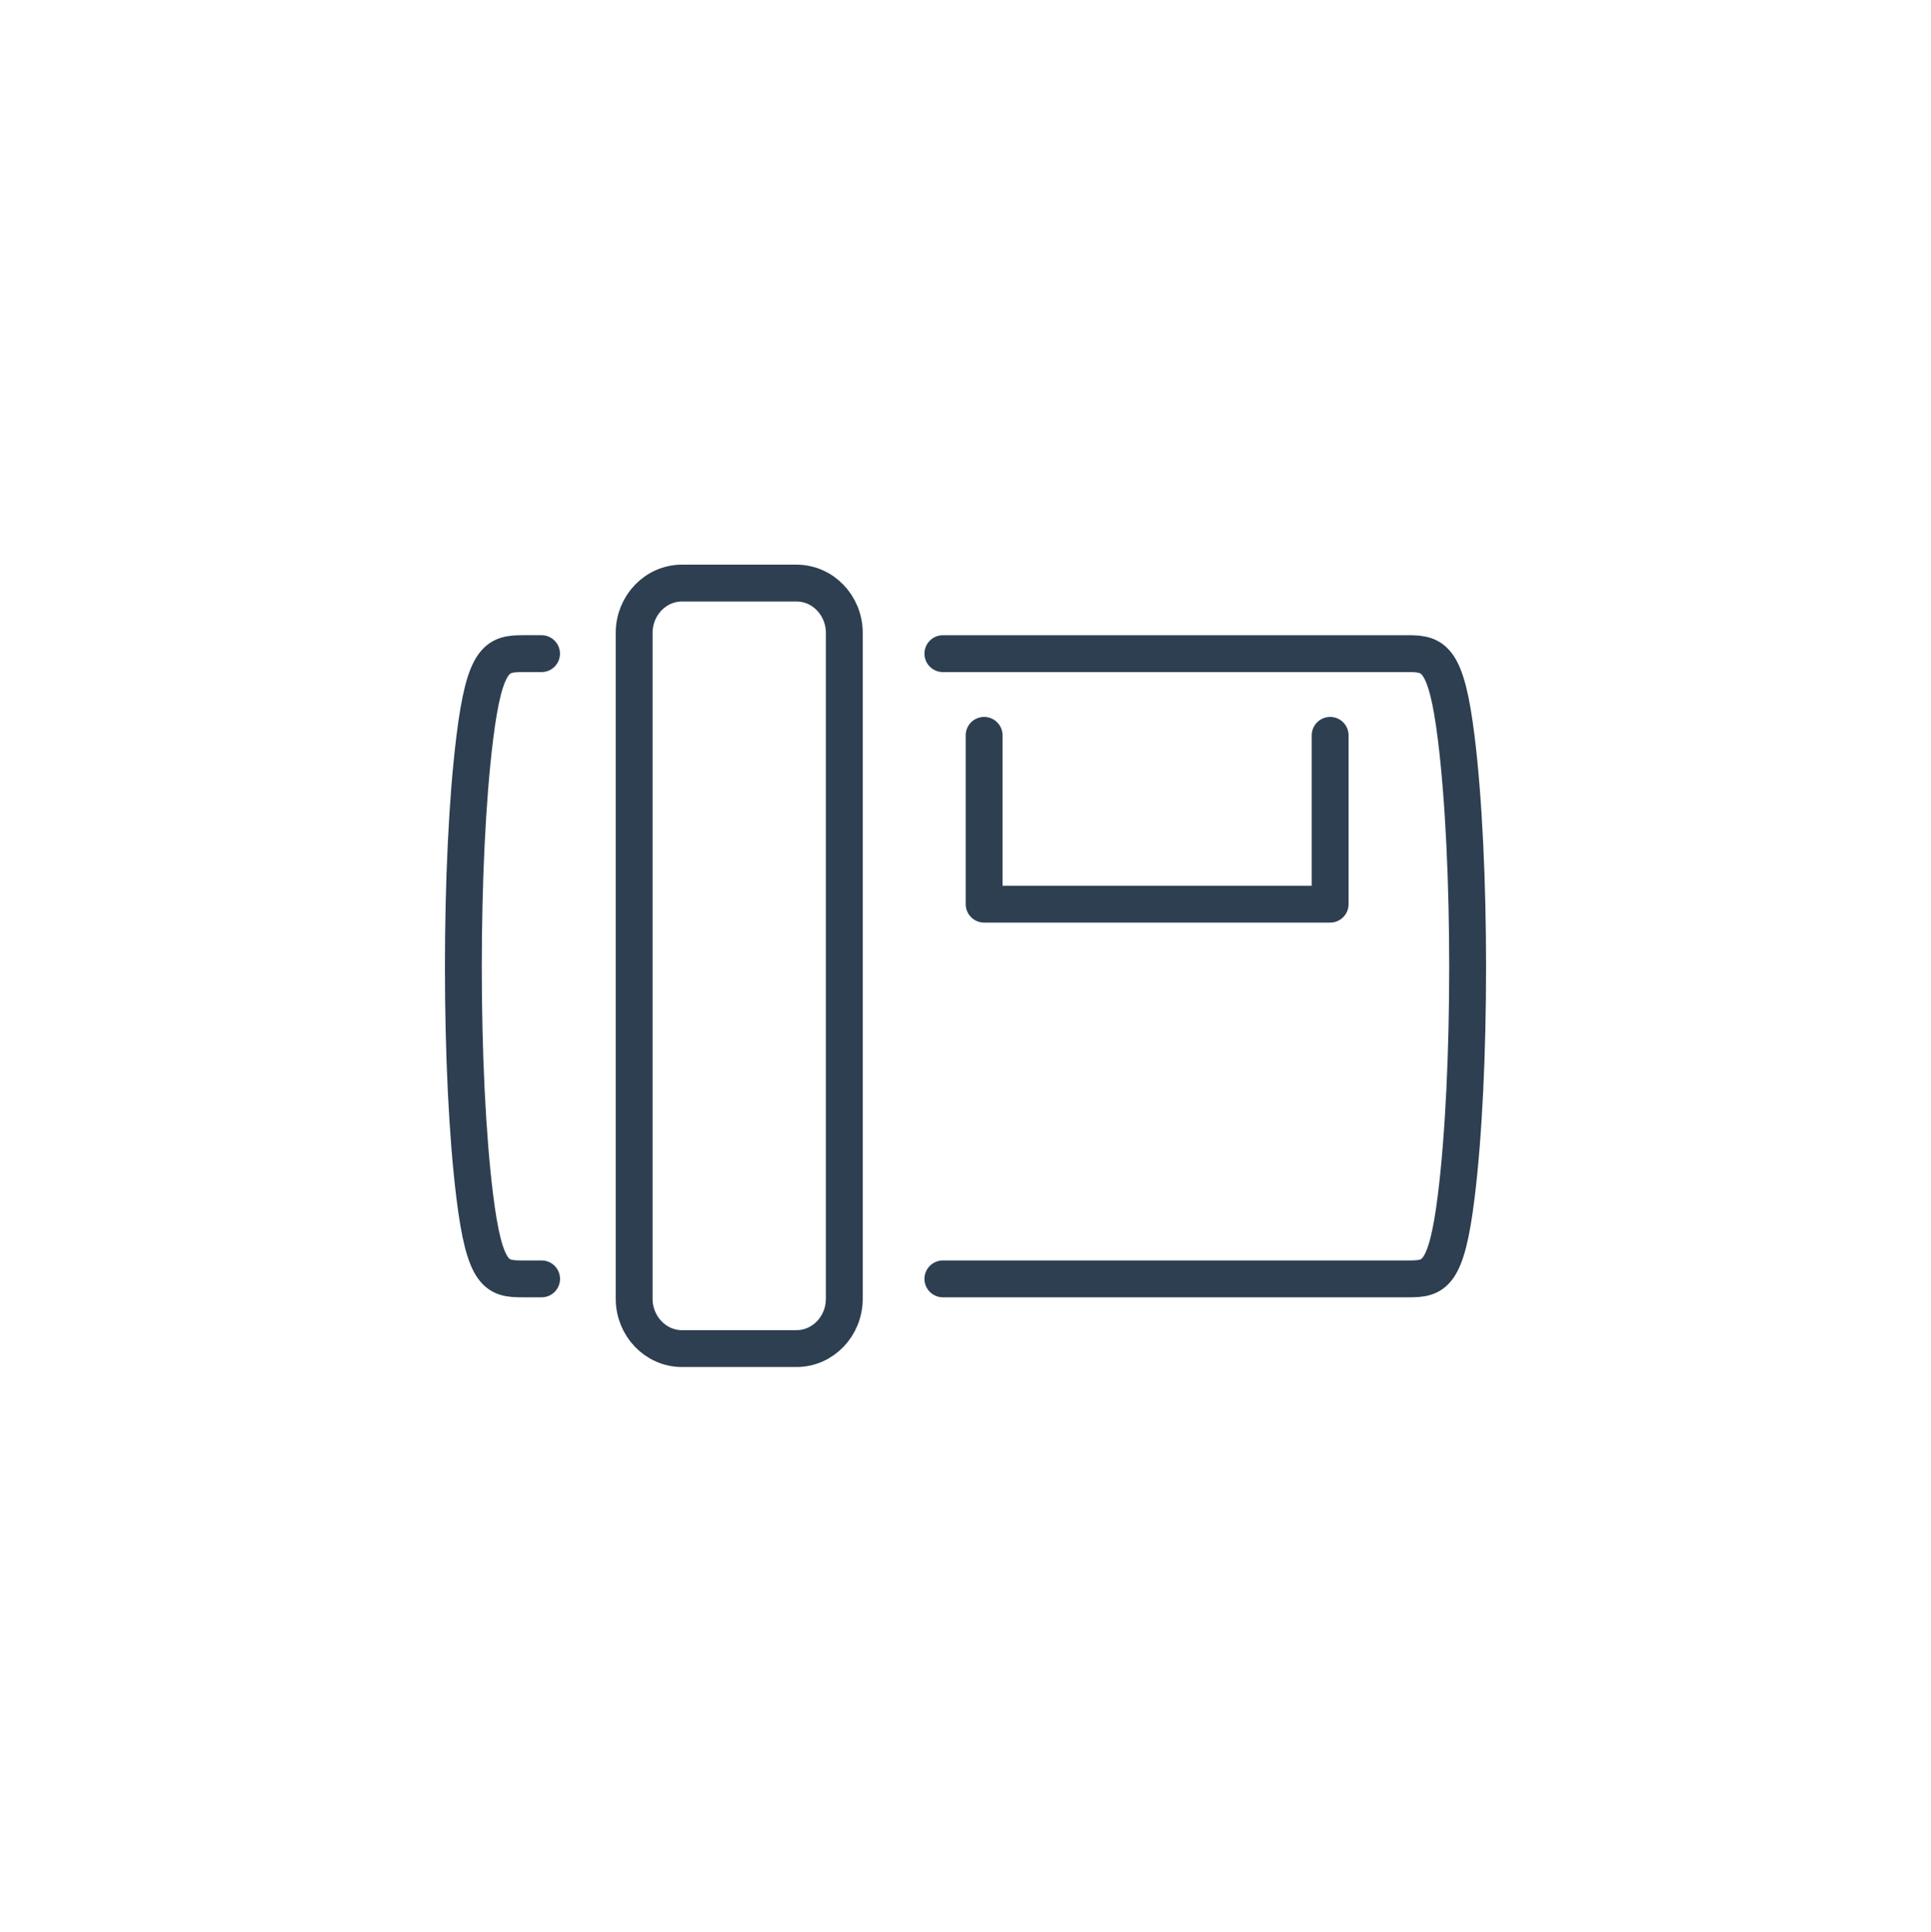 <?xml version="1.0" encoding="utf-8"?>
<!-- Generator: Adobe Illustrator 26.2.1, SVG Export Plug-In . SVG Version: 6.00 Build 0)  -->
<svg version="1.1" id="Layer_1" xmlns="http://www.w3.org/2000/svg" xmlns:xlink="http://www.w3.org/1999/xlink" x="0px" y="0px"
	 viewBox="0 0 34.32 34.328" style="enable-background:new 0 0 34.32 34.328;" xml:space="preserve">
<style type="text/css">
	.st0{fill:none;stroke:#2D3F51;stroke-width:0.655;stroke-linecap:round;stroke-linejoin:round;stroke-miterlimit:10;}
	.st1{fill:none;stroke:#2D3F51;stroke-width:0.655;stroke-linecap:round;stroke-linejoin:round;stroke-miterlimit:10;}
</style>
<g>
	<polygon class="st0" points="54.019,24.321 50.878,26.012 50.878,22.367 54.019,20.676 	"/>
	<polygon class="st0" points="50.878,26.012 47.738,24.321 47.738,20.676 50.878,22.367 	"/>
	<path class="st0" d="M49.069,21.862"/>
	<polygon class="st0" points="50.899,18.986 47.738,20.676 50.878,22.367 54.019,20.676 	"/>
	<polygon class="st0" points="60.299,24.321 57.159,26.012 57.159,22.367 60.299,20.676 	"/>
	<polygon class="st0" points="57.159,26.012 54.019,24.321 54.019,20.676 57.159,22.367 	"/>
	<path class="st0" d="M55.349,21.862"/>
	<polygon class="st0" points="57.179,18.986 54.019,20.676 57.159,22.367 60.299,20.676 	"/>
	<polygon class="st0" points="66.58,24.321 63.439,26.012 63.439,22.367 66.58,20.676 	"/>
	<polygon class="st0" points="63.439,26.012 60.299,24.321 60.299,20.676 63.439,22.367 	"/>
	<polygon class="st0" points="63.46,18.986 60.299,20.676 63.439,22.367 66.58,20.676 	"/>
	<polygon class="st0" points="57.179,18.986 54.039,20.676 54.039,17.031 57.179,15.341 	"/>
	<polygon class="st0" points="54.039,20.676 50.899,18.986 50.899,15.341 54.039,17.031 	"/>
	<path class="st0" d="M52.229,16.527"/>
	<polygon class="st0" points="54.059,13.65 50.899,15.341 54.039,17.031 57.179,15.341 	"/>
	<polygon class="st0" points="63.46,18.986 60.319,20.676 60.319,17.031 63.46,15.341 	"/>
	<polygon class="st0" points="60.319,20.676 57.179,18.986 57.179,15.341 60.319,17.031 	"/>
	<path class="st0" d="M58.51,16.527"/>
	<polygon class="st0" points="60.339,13.65 57.179,15.341 60.319,17.031 63.46,15.341 	"/>
	<polygon class="st0" points="60.319,13.65 57.179,15.341 57.179,11.696 60.319,10.005 	"/>
	<polygon class="st0" points="57.179,15.341 54.039,13.65 54.039,10.005 57.179,11.696 	"/>
	<polygon class="st0" points="57.199,8.315 54.039,10.005 57.179,11.696 60.319,10.005 	"/>
</g>
<g>
	<path class="st0" d="M81.166,8.315c-3.655,3.423-3.649,9.172,0,12.589"/>
	<path class="st0" d="M83.383,17.853c-1.967-1.724-1.966-4.763,0-6.486"/>
	<path class="st0" d="M93.155,20.904c3.655-3.423,3.649-9.172,0-12.589"/>
	<path class="st0" d="M90.938,11.367c1.967,1.724,1.966,4.763,0,6.486"/>
	<line class="st0" x1="87.093" y1="14.163" x2="87.093" y2="26.012"/>
</g>
<g>
	<polyline class="st1" points="17.323,54.903 19.498,66.011 14.82,66.011 16.995,54.903 	"/>
	<path class="st1" d="M17.159,54.919c-0.492,0-0.892-0.399-0.892-0.892
		c0-0.492,0.399-0.892,0.892-0.892c0.492,0,0.891,0.4,0.891,0.892
		C18.05,54.52,17.651,54.919,17.159,54.919z"/>
	<path class="st1" d="M12.546,50.18c-2.234,2.092-2.23,5.606,0,7.694"/>
	<path class="st1" d="M10.681,48.315c-3.261,3.121-3.264,8.3,0,11.424"/>
	<path class="st1" d="M14.411,56.009c-1.202-1.054-1.202-2.911,0-3.964"/>
	<path class="st1" d="M21.772,57.874c2.234-2.092,2.23-5.606,0-7.694"/>
	<path class="st1" d="M23.637,59.739c3.261-3.121,3.264-8.3,0-11.424"/>
	<path class="st1" d="M19.907,52.045c1.202,1.054,1.202,2.911,0,3.964"/>
</g>
<g>
	<rect x="17.491" y="13.068" class="st0" width="6.15" height="0"/>
	<g>
		<rect x="17.493" y="17.787" class="st0" width="1.207" height="0"/>
		<rect x="19.964" y="17.787" class="st0" width="1.208" height="0"/>
		<rect x="22.449" y="17.787" class="st0" width="1.194" height="0"/>
	</g>
	<g>
		<rect x="17.492" y="19.209" class="st0" width="1.207" height="0"/>
		<rect x="19.963" y="19.209" class="st0" width="1.208" height="0"/>
		<rect x="22.448" y="19.209" class="st0" width="1.194" height="0"/>
	</g>
	<g>
		<rect x="17.491" y="20.629" class="st0" width="1.207" height="0"/>
		<rect x="19.962" y="20.629" class="st0" width="1.208" height="0"/>
		<rect x="22.447" y="20.629" class="st0" width="1.194" height="0"/>
	</g>
	<path class="st0" d="M16.758,22.727h8.274c0.451,0,0.674-0.043,0.85-1.467
		c0.27-2.179,0.27-5.962,0-8.145c-0.176-1.424-0.399-1.499-0.85-1.499h-8.274"/>
	<path class="st0" d="M9.625,11.616H9.288c-0.451,0-0.674,0.074-0.85,1.499
		c-0.27,2.175-0.27,5.967,0,8.145c0.176,1.424,0.399,1.467,0.85,1.467h0.338"/>
	<path class="st0" d="M14.156,10.362h-2.035c-0.469,0-0.85,0.397-0.85,0.885v11.833
		c0,0.488,0.381,0.886,0.85,0.886h2.035c0.469,0,0.85-0.397,0.85-0.886V11.247
		C15.006,10.759,14.625,10.362,14.156,10.362z"/>
	<rect x="17.491" y="16.068" class="st0" width="6.15" height="0"/>
	<polyline class="st0" points="17.491,13.068 17.491,16.068 23.641,16.068 23.641,13.068 	"/>
</g>
</svg>
